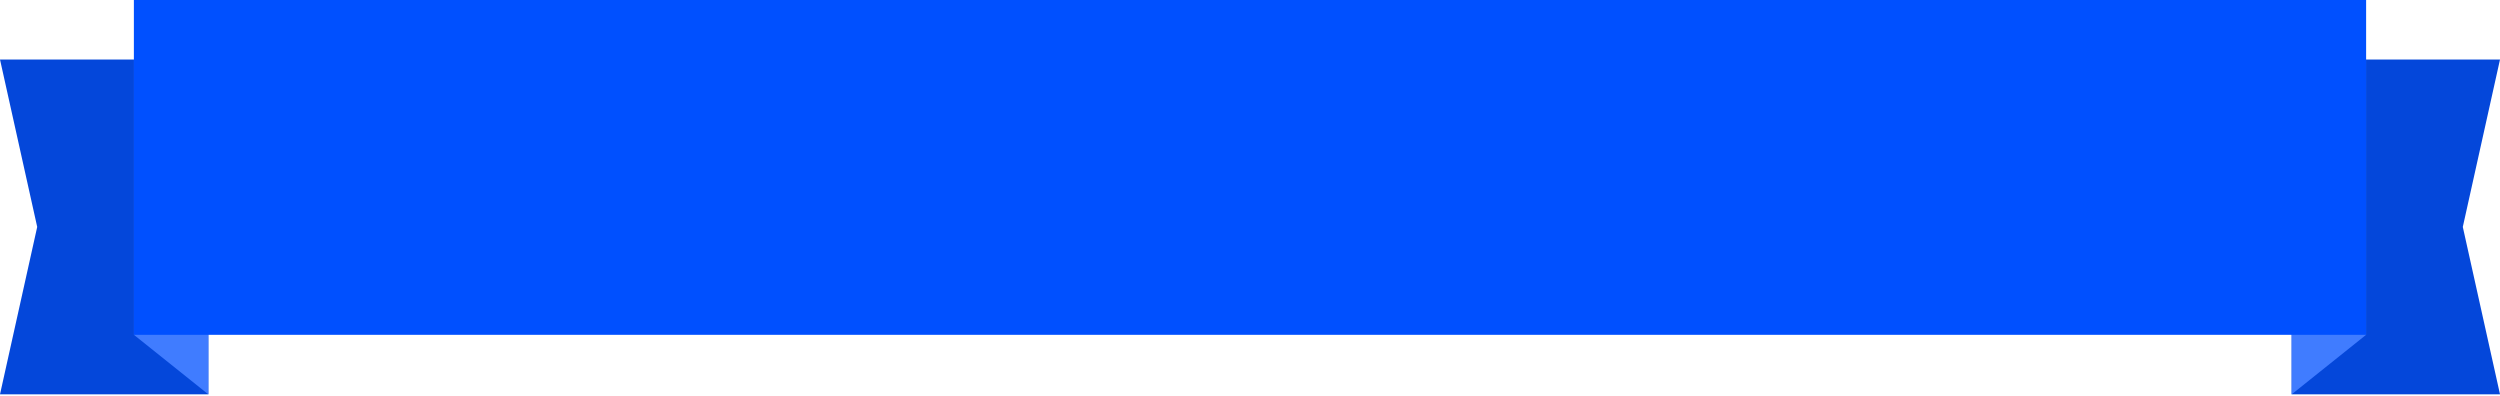 <svg width="752" height="119" viewBox="0 0 752 119" fill="none" xmlns="http://www.w3.org/2000/svg">
<path d="M689.334 17.904H752.001L740.81 68.261L752.001 118.619H689.334V68.261V17.904Z" fill="#0447DA"/>
<path d="M0 17.904H62.667V68.261V118.619H0L11.191 68.261L0 17.904Z" fill="#0447DA"/>
<path d="M40.285 0H62.666V118.619L40.285 100.714V0Z" fill="#407CFF"/>
<path d="M711.715 0H689.334V118.619L711.715 100.714V0Z" fill="#407CFF"/>
<path d="M40.285 0H711.714V50.357V100.714H40.285V50.357V0Z" fill="#0050FF"/>
</svg>
